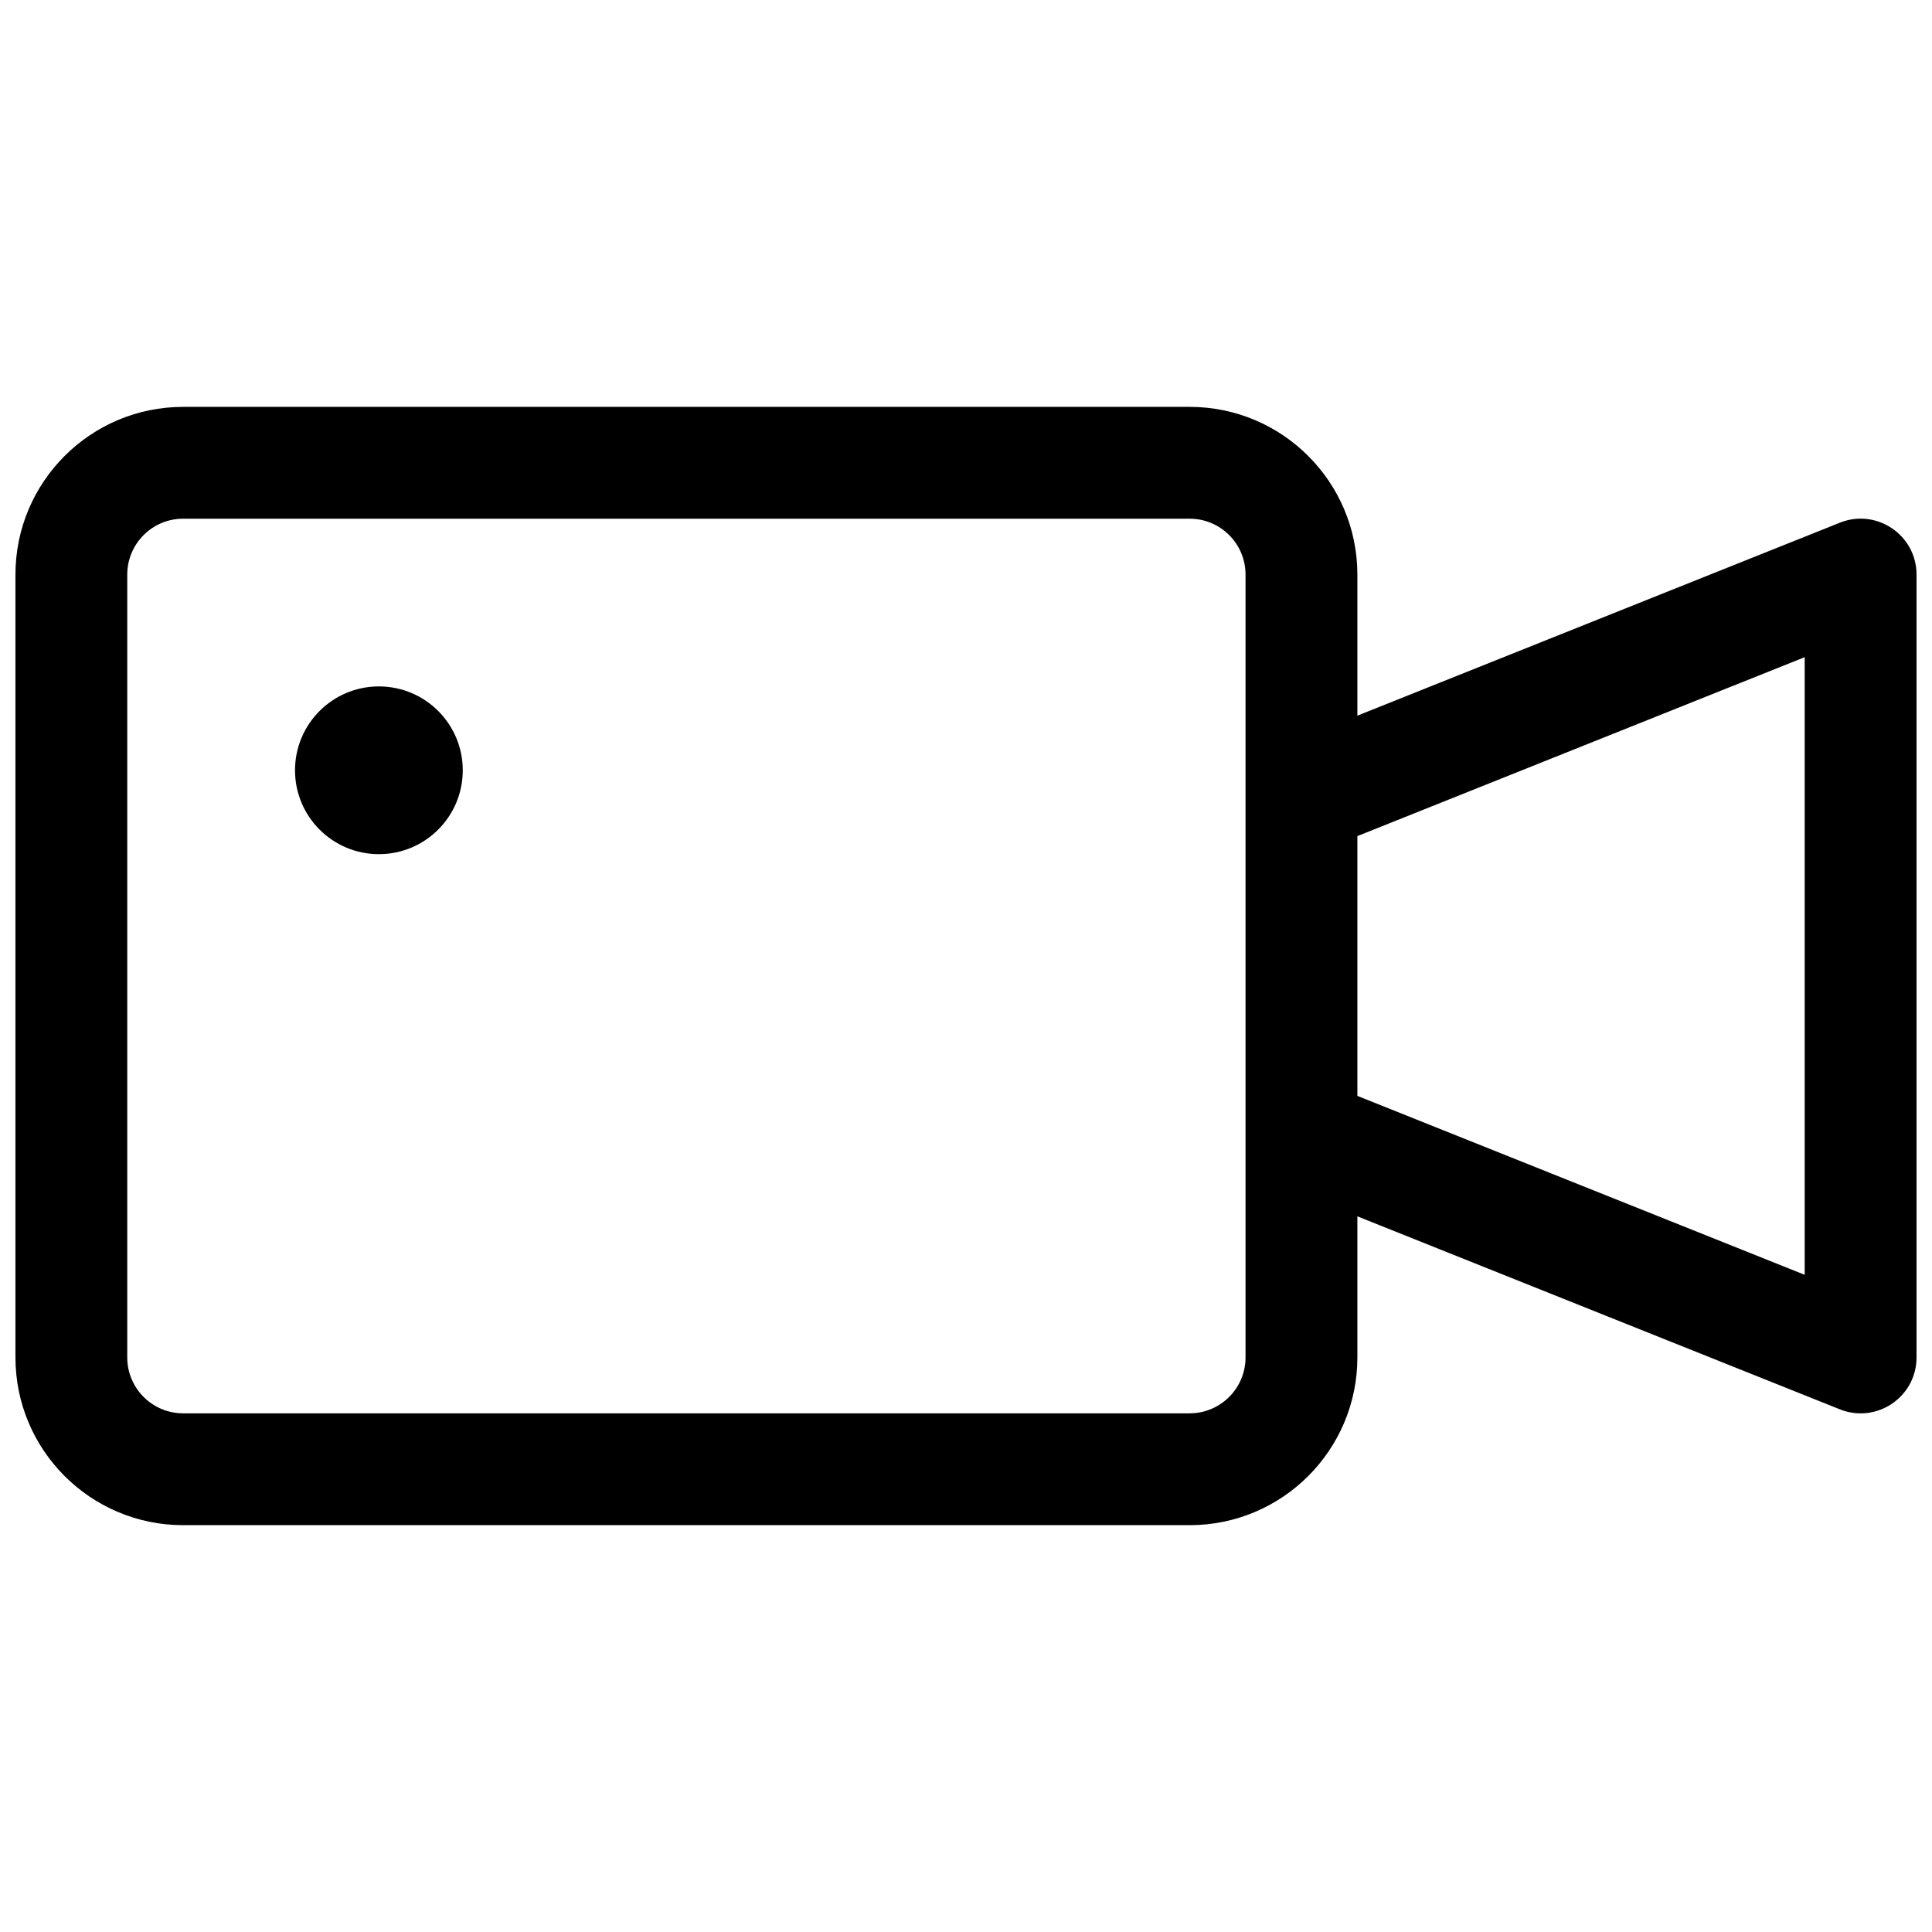 <?xml version="1.0" encoding="UTF-8"?>
<!-- The Best Svg Icon site in the world: iconSvg.co, Visit us! https://iconsvg.co -->
<svg width="800px" height="800px" version="1.1" viewBox="144 144 512 512" xmlns="http://www.w3.org/2000/svg">
 <defs>
  <clipPath id="a">
   <path d="m148.09 251h503.81v298h-503.81z"/>
  </clipPath>
 </defs>
 <g clip-path="url(#a)">
  <path d="m503.72 333.66 127.86-51.141c9.734-3.894 20.32 3.273 20.32 13.758v207.45c0 10.484-10.586 17.652-20.32 13.758l-127.86-51.141v37.383c0 24.551-19.902 44.457-44.453 44.457h-266.72c-24.551 0-44.453-19.906-44.453-44.457v-207.45c0-24.551 19.902-44.453 44.453-44.453h266.72c24.551 0 44.453 19.902 44.453 44.453zm-311.18-52.199c-8.184 0-14.816 6.633-14.816 14.816v207.45c0 8.184 6.633 14.82 14.816 14.82h266.72c8.184 0 14.82-6.637 14.82-14.82v-207.45c0-8.184-6.637-14.816-14.82-14.816zm311.18 152.96 118.54 47.414v-163.68l-118.54 47.418zm-259.31-64.059c-12.277 0-22.227-9.953-22.227-22.227 0-12.277 9.949-22.227 22.227-22.227s22.227 9.949 22.227 22.227c0 12.273-9.949 22.227-22.227 22.227z"/>
 </g>
</svg>